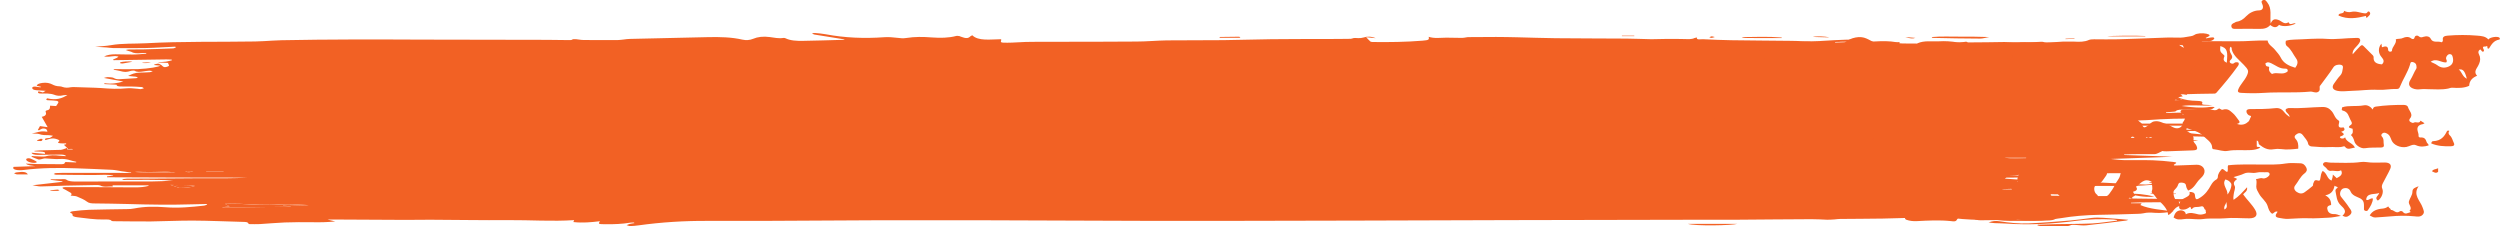 <?xml version="1.0" encoding="UTF-8"?> <svg xmlns="http://www.w3.org/2000/svg" id="Layer_1" width="322" height="29.12" viewBox="0 0 322 29.12"><defs><style>.cls-1{fill:#f26124;}</style></defs><path class="cls-1" d="m314.03,21.67c-.3.15-.64.1-.79.39.27.12.5.33.79.07v-.46Z"></path><path class="cls-1" d="m315.47,16.88c-.18.2-.08.42.07.56.3.28.35.64.51.96.14.28.01.44-.39.44-.86.02-1.7-.02-2.52-.37.04-.09.03-.28.27-.29.99-.04,1.43-.6,1.75-1.27.05-.1.14-.08.23-.09.02.02.05.04.08.05Z"></path><path class="cls-1" d="m305.62,14.1c.04-.21.11-.33.38-.37,1.17-.17,2.35-.22,3.54-.22.31,0,.54.07.61.29.14.49.75.93.23,1.5-.08.09-.1.3.06.39.13.08.32.2.46.11.26-.18.72.19.86-.26.17.11.34.21.52.33-.08.04-.15.11-.23.12-.59.1-.76.41-.66.86.04.21.15.42.12.64-.02.13.1.23.24.22.56-.05.69.25.81.61.05.14.25.23.25.41-.55.17-1.07.23-1.64-.03-.4-.18-.81.15-1.23.23-.77.14-1.65-.24-1.91-.87-.14-.33-.22-.7-.65-.89-.18-.08-.33-.13-.51,0-.17.13-.21.28-.08.42.31.32.17.72.25,1.08.05.2-.07.32-.35.33-.7.02-1.39-.02-2.09.09-.53.08-1.22-.41-1.34-.84q-.17-.63-.47-.86c.33-.22.26-.52.22-.81-.3-.1-.78-.12-.2-.51.24-.16.02-.47-.07-.63-.24-.44-.27-1.02-.99-1.2-.24-.06-.07-.27-.09-.41.44-.16.88-.16,1.33-.17.49-.01.97,0,1.46-.09.46-.09.85.14,1.16.53Z"></path><path class="cls-1" d="m307.66,26.66c.03.16.3.19.27.38.41-.04.67.56,1.17.18.09-.07.3-.04.37.05.32.43.66.14.99.06.07-.14-.16-.14-.12-.17.45-.43-.19-.8-.07-1.23.12-.42.45-.8.45-1.22,0-.44.31-.54.8-.72-.79,1.12.23,1.88.52,2.75.11.34.3.62-.02.94-.3.3-.71.21-1.05.18-1.07-.11-2.13-.08-3.21.02-.59.06-1.2.08-1.8.13-.31.03-.47-.15-.74-.26.33-.6.95-.83,1.64-.88.31-.03.53-.12.74-.28.02.03.04.05.06.07Z"></path><path class="cls-1" d="m263.26,24.41c.98.04,1.96.07,2.95.11.34.01.68.03,1.02.05,0,.03,0,.06,0,.09-.52.02-1.04.04-1.56.06,0,.01-.01.02-.02.03,1.21.1,2.42.2,3.63.3,0,.01,0,.02-.01.04-1.71-.02-3.42-.05-5.13-.07-.01.18-.02.19.36.19,1.61.02,3.21.03,4.82.04,1.32,0,2.65,0,3.97.01.07,0,.14.01.22.06-.33.04-.67.09-1,.13.01.03.02.06.03.09,4.14.05,8.27.11,12.41.16.02.04.04.07.05.11-.15.02-.31.06-.46.07-.85,0-1.73-.05-2.55.02-2.12.19-4.26.13-6.4.17-.37,0-.74.03-1.12.04,0,.02,0,.05,0,.07h1.37c-.07.11-.12.17-.16.23,1.17.52,2.77.62,4.27.82-.79.12-1.57.25-2.42.18-.5-.04-.98-.06-1.46.06-.2.05-.48.06-.73.07-1.68.05-3.36.11-5.05.13-1.66.03-3.24.16-4.79.42-1.61.27-3.3.36-5.02.36-1.1,0-2.21.03-3.29-.12-.3-.04-.67-.02-1-.02-1.54.03-3.05-.03-4.53-.21-1.59-.19-3.19-.11-4.79-.07-1.45.03-2.9.1-4.36.12-1.84.03-3.69.03-5.53.05-.23,0-.45.04-.69.06-.31.02-.63.04-.94.04-.68-.02-1.36-.08-2.04-.07-3.23.01-6.47.05-9.7.07-1.52,0-3.05,0-4.58,0-8.16.01-16.32.03-24.49.05-6.47.02-12.94.04-19.41.06-6.15.02-12.3.03-18.45.04-2.55,0-5.1.01-7.64,0-7.46-.02-14.91-.06-22.37-.08-4.61-.01-9.22,0-13.83,0-4.94.02-9.88.06-14.83.08-2.28.01-4.56,0-6.84,0-3.04-.02-6,.17-8.89.57-.36.05-.75.09-1.12.1-.14,0-.3-.08-.45-.12.13-.05.24-.12.39-.16.19-.05.41-.07.61-.1-.02-.03-.04-.06-.05-.08-.16,0-.34,0-.49.02-1.02.17-2.08.21-3.16.2-.96-.01-.98-.02-.74-.39-1.13.14-2.24.24-3.42.11.04-.09.07-.17.1-.25-2.84.19-5.65-.02-8.47,0-3.35.03-6.7-.04-10.05-.05-1.07,0-2.15.02-3.22.02-3.15-.01-6.3-.04-9.45-.05-.14,0-.29,0-.58.01.38.09.63.15,1.01.24-1.04.1-1.96.12-2.91.1-1.2-.02-2.41-.01-3.61.03-1.08.04-2.14.15-3.21.21-.46.03-.93,0-1.4,0-.2-.28-.2-.27-.96-.29-2.07-.05-4.14-.15-6.22-.16-1.82-.01-3.64.09-5.46.11-1.59.01-3.18-.02-4.77-.03-.09,0-.25-.02-.27-.04-.17-.23-.62-.18-1-.18-1.2.02-2.3-.16-3.43-.29-.4-.05-.64-.14-.61-.33,0-.05-.02-.12-.1-.16-.42-.16-.1-.25.2-.29.67-.08,1.36-.16,2.06-.18,1.62-.05,3.24-.06,4.86-.09.31,0,.65-.02.92-.08,1.3-.26,2.64-.27,4.02-.16,1.71.14,3.36-.03,5-.21.15-.02.26-.09.39-.14-.03-.02-.05-.05-.08-.07-.56.01-1.11.03-1.67.04-2.88.09-5.76.05-8.64-.04-1.35-.04-2.71-.05-4.06-.07-.43,0-.78-.02-1.04-.23-.32-.25-.82-.47-1.31-.67-.17-.07-.51-.07-.8-.11.42-.32-.3-.49-.61-.72-.08-.06-.23-.11-.32-.16-.06-.04-.14-.11-.1-.15.03-.03.22-.06.33-.06,1.19,0,2.38,0,3.57,0,1.83,0,3.65.02,5.48.03.62,0,1.18-.05,1.69-.19,0-.02,0-.05,0-.07h-4.63s.01.06.03.14c-.56-.02-1.16.14-1.64-.13-.08-.04-.31-.05-.47-.05-1.37.02-2.74.05-4.11.08-1.02.03-2.03.09-3.05.1-.35,0-.7-.1-1.08-.15,1.34-.15,2.59-.3,3.84-.44.01-.02.03-.04.04-.07-.51-.06-1.02-.13-1.53-.19,0-.02,0-.05,0-.07.59,0,1.17-.02,1.76-.02.1,0,.23.04.28.08.26.21.74.23,1.21.23,1.73,0,3.45-.01,5.18-.01,1.52,0,3.05.01,4.57,0,.93,0,1.85-.06,2.78-.12-2.16-.14-4.33-.08-6.5-.08-.02-.03-.03-.05-.05-.08.21-.03.41-.08.62-.08,1.19,0,2.38,0,3.57-.01,1.74-.01,3.48-.03,5.22-.04,1.29,0,2.57,0,3.86,0,.97,0,1.93-.04,2.89-.08-6.04.01-12.08-.03-18.12-.05,0-.04-.02-.08-.03-.11.26-.03.53-.07.79-.1,0-.02.02-.04.02-.05-.36-.02-.71-.06-1.07-.06-.47,0-.94.03-1.4.03-1.64,0-3.28-.02-4.92-.04-.09,0-.18-.06-.27-.09.09-.04.16-.11.27-.12.33-.02.67-.03,1-.03,2.3,0,4.59,0,6.89,0,.33,0,.67.02,1,.02.27,0,.54-.02.81-.03,0-.02,0-.04,0-.06-.1,0-.2,0-.29-.01-.32-.04-.65-.09-.97-.13-.4-.06-.78-.16-1.19-.18-1.51-.08-3.03-.13-4.55-.19-2.3-.09-4.58-.07-6.82.21-.88.11-1.57-.06-1.32-.4.92-.03,1.86-.06,2.79-.09-.45-.08-.98-.09-1.21-.33.5.02.99.05,1.47.06,1,.01,2.01,0,3.02.02.33,0,.51-.04.53-.19,0-.04.08-.08.09-.09.48.02.92.03,1.36.05.01-.03.02-.05.03-.08-.71-.12-1.18-.44-2.15-.36-.61.04-1.27-.06-1.91-.08-.14,0-.29.07-.44.1-.11.02-.3.07-.36.05-.33-.11-.63-.24-.93-.37.03-.03.05-.05.08-.08.39.02.79.05,1.18.06.17,0,.4.02.51-.01.61-.19,1.24-.18,1.92-.09.23.03.47.03.79.05-.18-.21-.54-.2-.85-.2-.92,0-1.84.03-2.76.04-.53,0-.81-.11-.84-.28.54.05,1.12.1,1.71.15.12-.24-.2-.27-.5-.29-.27-.02-.55-.02-.83-.03,0-.02-.01-.05-.02-.07.22-.02.44-.05.66-.06.92-.02,1.84-.04,2.75-.07.12,0,.24-.06.36-.09.16-.05.31-.11.47-.17,0,.07-.06.19-.02.2.22.03.46.03.69.04l.04-.08c-.24-.05-.48-.1-.73-.15-.14-.13-.28-.27-.42-.4.04,0,.19-.04.29-.08.04-.02-.01-.11-.04-.11-.15,0-.3.02-.45.01-.16,0-.34-.02-.48-.05-.06-.02-.09-.11-.04-.14.2-.12.21-.21-.06-.31-.31-.12-.62-.2-1.03-.09-.18.05-.35.1-.56.16-.15-.15-.03-.22.25-.25.11-.01.27,0,.33-.04.15-.08.26-.17.39-.26-.19-.03-.37-.08-.56-.08-.42-.01-.83.01-1.21-.14-.2-.08-.63-.04-.97-.08.64-.08,1.09-.38,1.91-.23.04-.01.08-.03.13-.04-.09-.11-.09-.28-.27-.33-.43-.13-.61.08-.83.19-.05-.01-.11-.02-.16-.03.09-.16.18-.33.28-.51.42.06.74.11.99.14-.26-.45-.51-.89-.76-1.33.45-.09.64-.29.51-.62-.05-.13-.01-.19.27-.25.12-.03.21-.12.24-.18.05-.12.04-.25.05-.39.31.02.56.03.78.05.11-.18.25-.33.3-.49.02-.06-.11-.17-.23-.18-.29-.04-.61-.06-.93-.07-.42,0-.49-.05-.31-.26,1.18.28,1.93.02,2.63-.43-.22.02-.36.01-.46.03-.59.13-.86.1-1.35-.09-.19-.07-.5-.1-.76-.12-.24-.02-.5,0-.75,0-.45,0-.56-.08-.41-.29.19.05.35.09.57.15.08-.05.19-.11.35-.21-.45-.03-.82-.05-1.19-.08-.36-.03-.54-.14-.54-.29,0-.17.29-.23.63-.14.13.03.29.04.43.06l.08-.07c-.17-.04-.34-.08-.55-.13,0-.19.28-.31.7-.37.54-.08.98.03,1.29.19.27.14.53.24.98.25.12,0,.25.04.35.08.32.11.64.12,1.02.04.19-.04.45-.03.67-.02.52.01,1.04.03,1.56.05.58.02,1.17.03,1.74.07,1.1.09,2.18.15,3.31.03.43-.05.94.04,1.41.07.11,0,.24.05.33.04.16-.02.3-.07.44-.11-.1-.06-.18-.15-.29-.16-.47-.04-.96-.06-1.44-.07-.35,0-.7,0-1.05,0-.45.01-.76-.04-.74-.23-.54-.03-1.05-.05-1.56-.08,0-.04-.01-.08-.02-.12.93.14,1.67,0,2.45-.21-.84-.15-1.61-.3-2.51-.46.2-.05.34-.11.47-.11.27.01.66.03.78.1.2.13.42.18.73.17.73-.04,1.46-.08,2.18-.13.08,0,.15-.06.22-.09-.09-.03-.16-.08-.26-.1-.28-.04-.58-.06-1-.1.48-.24.85-.41,1.48-.43.43-.01.87-.02,1.3-.05.15-.01.27-.09.4-.14-.16-.02-.32-.06-.46-.06-.26.02-.52.06-.77.1-.41.06-.81.11-1.11-.09-.04-.03-.31-.02-.41,0-.67.2-.84.2-1.52.02-.24-.06-.51-.1-.77-.15.01-.03.02-.06.03-.08,1.04,0,2.09.03,3.12,0,1.37-.06,2.71-.29,2.85-.45-.25-.02-.5-.05-.75-.07-.02-.02-.04-.04-.05-.06.17-.05.34-.12.52-.13.09,0,.25.08.35.14.09.05.15.11.21.17.16.17.35.19.67.07.42-.15-.04-.32.09-.47-.21-.01-.43-.02-.64-.03-.21,0-.42-.02-.63-.03l.02-.05c.31-.01.64,0,.94-.05.28-.04.52-.12.78-.18l-.05-.09c-.23,0-.45-.02-.68-.02-2.27.03-4.54.06-6.8.1-.02-.03-.05-.05-.07-.08.18-.08.36-.15.52-.23.09-.05.13-.11.19-.16-.15-.02-.3-.06-.44-.06-.28.01-.55.06-.83.08-.19.01-.39,0-.59-.03.41-.2.91-.28,1.47-.28.75,0,1.51.04,2.26.03.58,0,1.15-.07,1.72-.11,0-.03-.02-.06-.03-.09-.22,0-.44,0-.65.02-.49.04-.92.04-1.24-.16-.08-.05-.27-.07-.4-.12-.12-.04-.22-.08-.33-.12.14-.03.28-.07.43-.07.6-.01,1.21,0,1.81-.01,1.29-.03,2.57-.07,3.85-.13.14,0,.26-.09.38-.14-.03-.03-.06-.05-.1-.08-.54.03-1.08.05-1.62.08-.78.04-1.55.09-2.33.1-1.34.02-2.68,0-4.02,0-.29,0-.57-.06-.86-.08-.47-.03-.94-.06-1.48-.09.71-.07,1.4-.09,2.01-.2,1.46-.26,3.01-.17,4.52-.25,4.68-.26,9.38-.15,14.08-.23.75-.01,1.49-.07,2.24-.11.38-.02.77-.04,1.15-.05,6-.12,11.99-.11,17.99-.08,5.4.02,10.79.02,16.19.03.89,0,1.78.02,2.66.03.26,0,.54.04.69-.11.02-.02.29,0,.43,0,.32.03.63.1.95.1,1.46.01,2.92.02,4.37.01.26,0,.51-.05.77-.07.27-.03.55-.08.82-.08,3.36-.08,6.72-.16,10.09-.23,1.52-.03,3.01,0,4.39.32.48.11.98.07,1.38-.1.61-.26,1.32-.34,2.15-.23.58.07,1.14.22,1.79.11.06-.01.19.02.25.05.6.3,1.44.35,2.27.33,1.69-.03,3.37-.08,5.06-.13.08,0,.15,0,.23-.01,0-.02.02-.04.02-.05-.39-.06-.78-.13-1.18-.19-.89-.14-1.79-.28-2.67-.43-.14-.02-.22-.11-.33-.16.14-.02.3-.06.42-.04.45.04.92.08,1.35.16,2.43.46,4.95.57,7.57.38.53-.04,1.13.02,1.66.08.4.05.75.09,1.16.02,1.07-.17,2.16-.16,3.27-.07,1.1.08,2.17.07,3.15-.19.09-.03.29,0,.42.02.05,0,.09.04.14.06.78.3,1.01.22,1.3-.06.03-.03.1-.05.21-.11.78.78,2.35.52,3.69.51.03.04.05.06.05.07-.12.36-.12.38.77.38.8,0,1.59-.08,2.39-.1.99-.02,1.97-.02,2.96-.02,3.75,0,7.51,0,11.26-.03,1.32,0,2.63-.13,3.95-.15,2.43-.03,4.86,0,7.29-.03,2.04-.02,4.08-.1,6.12-.12,2.31-.03,4.62-.02,6.94-.03,1.06,0,2.11,0,3.17-.02.11,0,.26,0,.33-.04.25-.1.5-.07.79-.05.22.01.51-.02.68-.08.45-.16,1.03-.15,1.57.09-.49-.05-.87-.09-1.23-.13.2.21.36.39.55.56.03.03.16.05.25.06,2.16.03,4.32,0,6.45-.17.84-.07.88-.13.81-.5.72.24,1.5.12,2.27.11.68,0,1.36.03,2.04.03.16,0,.32-.04.48-.06.09-.01.18-.04.28-.04,1.2,0,2.41-.02,3.61-.02.9,0,1.8.02,2.7.04,1.65.04,3.3.1,4.96.12,3.05.03,6.1.03,9.15.05,1.07,0,2.13.07,3.19.08.7,0,1.4-.04,2.11-.04.72,0,1.44,0,2.15.02.48.01.93.05,1.29-.13.06-.03.17-.04.33-.07-.13.35.44.21.77.22,1.22.05,2.43.12,3.65.13,2.56.04,5.12.05,7.68.08.53,0,1.07.03,1.6.05,1.38.05,2.73-.06,4.08-.14.98-.06,1.96-.09,2.95-.04.37.02.77-.05,1.14-.08-.14.25-.75.35-1.48.22-.33-.06-.54-.05-.68.1-.37-.03-.73-.06-1.15-.09-.22.04-.51.09-.8.15,0,.02.01.04.02.05.6-.02,1.19-.04,1.79-.06.05,0,.09-.04.13-.06.37.16.78.19,1.29.12.26-.04.58-.04.85-.02.56.05,1.1.13,1.64-.03.08-.03.34.02.47.06.42.13.76.23,1.34.08.29-.08.82.03,1.24.03,1.04.01,2.07.02,3.11.02.22,0,.45-.05.66-.09.27-.05.51-.11.72.05.05.04.3.05.44.03,1.23-.14,2.46-.16,3.73-.15,1.47.01,2.94-.04,4.41-.05.51,0,1.03.05,1.54.08.12,0,.23.03.34.03.89-.04,1.77-.09,2.66-.13.14,0,.34-.03.41,0,.3.13.64.09.99.07.52-.03,1.05-.06,1.56-.1.28,0,.56,0,.84,0,.21,0,.43,0,.64,0,.69.04,1.34.04,1.88-.21.14-.07.45-.09.68-.09,1.02,0,2.05.03,3.06,0,1.72-.04,3.43-.12,5.14-.18.7-.02,1.41-.07,2.1-.04.58.02,1.07.03,1.63-.09.36-.08.74-.07,1-.26.28-.21,1.06-.26,1.53-.15.49.11.54.25.16.42-.08.04-.16.08-.25.12.03.02.06.04.08.06.17-.03.34-.08.53-.1.13-.02.36-.04.4-.02.08.05.13.14.08.19-.16.18-.38.33-.94.3-.2-.01-.41,0-.62.01-.01.03-.03.05-.04.08.19.03.37.06.56.07.28.01.45.05.33.22-.4,0-.82-.02-1.23,0-.27.02-.57.07-.77.15-.46.19-.64.2-1.15.04-.15-.05-.36-.06-.65-.1.56.43,1.21.66,2.3.57.15-.01.3,0,.45,0,.03,0,.06.01.11.02.06.16-.22.18-.48.19-.3.02-.6.03-.9.04-.28.02-.37.08-.26.19.15.17.27.34.41.52.25-.05.44-.08.73-.14-.04.14-.07.24-.11.35.25.02.47.03.7.05,0,.02,0,.04,0,.07-.21.02-.42.03-.63.05,0,.01-.03.03-.01.04.45.21.44.21.54.54.05.16,0,.33.46.42.05,0,.05.1.02.15-.06.08-.21.16-.25.24-.14.29-.25.59-.38.9.11-.01.32-.03.53-.06.3-.04.48-.01.51.14.02.1.12.2.09.35-.14-.04-.27-.09-.42-.13-.13-.03-.36-.1-.4-.08-.18.07-.31.16-.46.25.14.03.28.07.43.09.55.06,1.11.11,1.67.16,0,.02,0,.04,0,.07-.95.12-1.9.25-2.91.38.15.07.35.16.57.26-.19.02-.36.04-.52.06-.44.07-.75.17-.63.41.05.1-.12.21-.2.33-.29-.07-.47-.11-.65-.15-.05.01-.09.03-.14.04.08.09.17.18.3.31-.12.02-.36.07-.59.11.05.02.11.05.16.07,0,.01,0,.03.03.04.72.24,1.32.34,2.27.36.56.02.73.09.63.32-.06.13.07.17.33.18.33.01.66.03.99.08-1.31.11-2.68-.12-3.98.08,1.21.15,2.42.3,3.69.12.17-.02.39,0,.59.01-.09.08-.16.16-.27.22-.11.06-.26.11-.41.15-.1.02-.32.04-.35.02-.27-.19-.62-.09-.98-.08-.63.03-1.27.02-1.9.03-.45,0-.91-.03-1.13.21-.05.05-.38.06-.58.08-.21.02-.43.04-.65.05,0,.03.02.06.02.09.5-.02,1-.03,1.51-.04.2,0,.45-.01.6.03.08.02.01.14.01.24,1.61.12,3.25-.05,4.9-.07.02.02.03.04.05.06-.41.08-.82.16-1.23.25,0,.01,0,.03,0,.04.29,0,.58,0,.87,0,.53.01,1.07.02,1.6.05.15,0,.34.1.39.17.09.11-.02.22-.35.23-.38.01-.76.03-1.13,0-.95-.06-1.89-.2-2.84-.22-2.3-.06-4.59.01-6.86.18-.26.02-.53.01-.8.03-.66.04-1.31.08-1.97.11-.45.02-.9.03-1.34.06-.12,0-.23.05-.34.08.09.05.15.11.26.13.16.03.36.04.54.04,3,0,6,0,9,0,.17,0,.34.01.6.03-.24.21-.62.23-1,.23-1.74,0-3.48,0-5.22,0-.39,0-.79,0-1.21.05.29.03.58.06.87.1,0,.03,0,.06,0,.09-.8.15-1.6.29-2.39.44,0,.02-.02.04-.02.06.22.03.43.08.65.08.97.02,1.94.04,2.91.05.79,0,1.58,0,2.36,0,.52,0,.98-.07,1.34-.24.11-.05.31-.09.47-.1.45-.01.9,0,1.36,0,.1,0,.2.05.3.07-.11.03-.21.08-.33.09-.16.02-.35-.01-.5,0-.25.03-.49.09-.74.14.02.03.04.05.05.08,1.26.13,2.51.25,3.79.38-.27.11-.68.14-1.08.13-1.77-.03-3.55-.09-5.32-.1-2.22-.01-4.45.02-6.68.03-.36,0-.73.02-1.09.04-.02.02-.05.04-.07.06.15.04.3.12.45.12,1.33,0,2.67,0,3.98,0-.12-.01-.27-.03-.54-.06.15-.06.26-.13.34-.13.43.02.99-.13,1.27.16.03.04.29.05.45.04.96,0,1.91-.03,2.86-.03.53,0,1.05.04,1.68.07-.4.23-.74.41-1.03.61-.12.08-.17.19-.15.28.01.11,0,.18-.31.19-.13,0-.3.01-.37.05-.54.26-1.05.53-1.59.79-.12.06-.31.13-.48.13-.7.01-1.41,0-2.11,0-.6,0-1.19.02-1.79.04,0,.02,0,.05,0,.07,2.08.07,4.15.15,6.23.22-2.62.13-5.28.17-7.96.29.57.05,1.13.14,1.71.15,1.24.02,2.48-.02,3.71.02.87.03,1.75.11,2.6.21.53.06.52.12.19.31-.05.03-.11.09-.08.12.19.23-.15.29-.55.34-.19.03-.37.07-.63.12.66.14,1.45-.12,2.01.24-.59,0-1.07,0-1.54,0-1.27-.02-2.54-.04-3.81-.05-.17,0-.33.08-.5.12.14.05.28.13.43.13,1.28.03,2.57.05,3.85.06.31,0,.63-.03.96.01-.57.02-1.14.06-1.72.07-.97,0-1.94-.02-2.91-.02-.59,0-1.17,0-1.76,0-4.07.01-8.14.03-12.22.05-.47,0-.89.03-1.34.13-.47.1-1.05.11-1.58.13,1.06,0,2.13,0,3.19,0,1.09,0,2.18,0,3.27,0,1.03,0,2.07-.05,3.1,0,0,.03,0,.06,0,.1-.17.01-.33.02-.5.03-3.7.19-7.42.1-11.13.14-.03,0-.07,0-.07,0,1.46.1,2.96.21,4.61.33-.52.06-.91.1-1.3.14v.05c.1,0,.18.02.27.02,3.03.01,6.07.01,9.1.05,1.13.01,2.25.09,3.38.14,1.27.05,2.53.12,3.8.16.28,0,.57-.06.85-.1,0-.02-.01-.04-.02-.06-.14-.03-.28-.06-.41-.09,0-.01,0-.02,0-.04.22,0,.45-.02.66,0,.15.02.37.09.37.14,0,.05-.18.16-.31.16-1.05.07-2.11.17-3.17.17-3.25.01-6.5-.02-9.75-.01-.92,0-1.84.09-2.77.12-.5.02-1,0-1.53,0v.22c-.81.03-1.6.06-2.39.08v.03c1.17,0,2.34,0,3.51,0,.57,0,1.13.04,1.69.06h-.01Zm-223.48,2.04c-.11-.02-.22-.04-.33-.05-1.14-.06-2.26-.16-3.44-.07-1.72.13-3.44,0-5.15-.08-.62-.03-1.25,0-1.88,0,.2.11.36.21.59.33-.37.05-.64.08-.91.11,0,.02.01.03.02.05,2.92-.04,5.83-.08,8.75-.12,0-.02,0-.03,0-.05-.31-.02-.62-.04-.92-.07,0-.03.01-.06.02-.08,1.08-.05,2.16.1,3.25.02Zm-17.17-4.2c-.74-.22-4.59-.31-5.2-.1,1.79.16,3.51.03,5.2.1Zm237.15,6.01s0,.03,0,.04c.74,0,1.49.03,2.22.01.53-.01,1.05-.07,1.57-.12.14-.01.23-.09.35-.14-.14-.03-.27-.07-.41-.07-.28,0-.57,0-.85.03-.96.08-1.93.16-2.89.25ZM21.94,23.81c.39.14.75.26,1.11.38.04.01.09.02.14.02.64-.01,1.27-.04,1.93-.26-1.12-.22-2.19-.06-3.18-.14Zm236.25-3.52c.92.2,1.85.09,2.77.08,0-.03,0-.05,0-.08h-2.78Zm-229.41,1.85s-.02-.04-.02-.06h-2.18v.06h2.2Zm245.73-5.73c-.43-.02-.86-.04-1.35-.07.3.21.65.23,1.35.07Zm-17.33,11.62s0-.04,0-.05h-1.83s0,.04,0,.05h1.84ZM23.87,22.04c.33.25.68.12,1.03.02-.34,0-.69-.01-1.03-.02Zm257.26-9.18c-.45-.19-.8-.16-1.03.06.33-.02.62-.04,1.03-.06Z"></path><path class="cls-1" d="m272.65,28.34c-.16-.02-.31-.06-.48-.07-1.61-.08-3.18-.04-4.75.17-2.98.4-6.03.57-9.15.35-.44-.03-.9-.03-1.35-.05-.23-.01-.46-.05-.79-.09.49-.19.93-.23,1.42-.15,1.22.19,2.49.33,3.78.27,1.79-.08,3.56-.23,5.32-.37.93-.08,1.83-.22,2.75-.33,1.01-.12,1.99.04,2.98.09.56.03,1.11.1,1.75.15-.11.04-.19.09-.29.1-1.7.21-3.39.43-5.11.61-.42.05-.92-.02-1.38-.05-.3-.02-.55-.04-.76.08-.08.04-.25.07-.38.07-1.11,0-2.21,0-3.32,0-.16,0-.31-.06-.47-.09.02-.03.03-.06.05-.09.81-.02,1.62-.05,2.43-.07,1.52-.03,3.05-.02,4.56-.09,1.09-.06,2.14-.24,3.2-.36v-.07Z"></path><path class="cls-1" d="m248.83,4.77c1.2-.11,2.43-.04,3.64-.05,1.22,0,2.45,0,3.73.05-.39.07-.79.2-1.18.2-2.01,0-4.02-.05-6.02-.09-.06,0-.11-.02-.17-.03,0-.03,0-.05,0-.08Z"></path><path class="cls-1" d="m217.38,28.83h6.41c-.69.21-5.43.31-6.41,0Z"></path><path class="cls-1" d="m229.47,4.9c-1.15,0-2.3,0-3.44,0-.42,0-.84,0-1.25-.01-.17,0-.33-.05-.47-.11,1.74-.02,3.46-.09,5.17.05,0,.03,0,.05,0,.08Z"></path><path class="cls-1" d="m273.84,24.98c1.3-.09,2.47.05,3.66.34-1.43.15-2.49-.2-3.66-.34Z"></path><path class="cls-1" d="m263.27,24.41c-.24-.13-.15-.22.33-.23.8-.02,1.6-.02,2.4-.01.31,0,.61.04.91.06v.06c-.26.01-.52.04-.79.04-.82,0-1.64,0-2.45,0-.14,0-.27.04-.41.06,0,0,.01,0,.01,0Z"></path><path class="cls-1" d="m276.31,4.69h-4.91c.3-.09,3.86-.13,4.91-.05,0,.02,0,.04,0,.05Z"></path><path class="cls-1" d="m4.41,20.98c-.59,0-1.11-.27-1.03-.48.05-.12.34-.16.56-.07.25.1.48.21.69.33.08.04.12.13.07.17-.06.04-.25.04-.29.05Z"></path><path class="cls-1" d="m285.82,13.96c.55.22.51.36-.02.51-.25.07-.47.23-.78.07-.37-.18.14-.22.34-.31.17-.07.3-.17.46-.27Z"></path><path class="cls-1" d="m3.59,22.46c-.47,0-.94.01-1.39,0-.14,0-.26-.09-.39-.14.11-.04.21-.11.34-.12.91-.12,1.26-.05,1.44.27Z"></path><path class="cls-1" d="m157.08,4.8s.06-.04.09-.04c.8-.01,1.6-.02,2.39-.03.07,0,.15.04.2.07.01.01-.08.07-.13.07-.85,0-1.7,0-2.55,0,0-.03,0-.05,0-.08Z"></path><path class="cls-1" d="m283.59,26.54h-2.58c.56-.28,2.32-.28,2.58,0Z"></path><path class="cls-1" d="m286.01,16.09c.05-.22.21-.29.57-.28.27.01.54,0,.8,0,.13,0,.25.05.37.07-.1.05-.18.14-.29.15-.46.03-.93.03-1.45.05Z"></path><path class="cls-1" d="m277,24.87c1.09.02,2.17.05,3.26.07,0,.02,0,.04,0,.05-1.09.05-2.18.04-3.26-.06,0-.02,0-.05,0-.07Z"></path><path class="cls-1" d="m17.05,7.96c-.46.08-.85.16-1.26.22-.08.01-.22-.02-.31-.04-.04-.01-.03-.07,0-.09.15-.12,1.23-.2,1.56-.09Z"></path><path class="cls-1" d="m235.63,4.82c-.74-.02-1.45-.04-2.13-.06.4-.12,1.51-.1,2.13.06Z"></path><path class="cls-1" d="m6.49,24.52c.31-.04.61-.08.92-.1.07,0,.17.05.25.07-.07.03-.13.09-.21.09-.31.01-.63,0-.95,0,0-.02-.01-.04-.02-.07Z"></path><path class="cls-1" d="m283.15,18.16h-1.32c.3-.14.8-.14,1.32,0Z"></path><path class="cls-1" d="m210.51,4.65h-1.61s0-.04,0-.06h1.59s0,.04.01.06Z"></path><path class="cls-1" d="m284.75,11.86c-.36-.03-.6-.05-.93-.08.28-.1.45-.16.64-.22.08.08.15.16.29.3Z"></path><path class="cls-1" d="m5.48,17.92c-.04.08-.02.18-.13.23-.08.04-.33,0-.5,0-.03-.03-.06-.05-.1-.08.17-.07.35-.13.52-.2.07.01.14.03.21.04Z"></path><path class="cls-1" d="m246.7,4.88c-.35.12-.64.1-1.3-.11.49.04.86.07,1.3.11Z"></path><path class="cls-1" d="m18.29,8.07c.4-.02.78-.04,1.15-.06-.27.13-.99.16-1.15.06Z"></path><path class="cls-1" d="m266.05,4.98c.38-.01.76-.03,1.13-.04,0,.02.01.04.02.06-.39.01-.77.03-1.16.04,0-.02,0-.04,0-.06Z"></path><path class="cls-1" d="m220.87,4.77c-.22.06-.33.11-.44.11-.09,0-.18-.05-.27-.08.1-.04.18-.1.29-.12.07-.01.2.04.42.09Z"></path><path class="cls-1" d="m39.78,26.45c-1.09.07-2.17-.07-3.25-.02,0,.03-.01.06-.02.08.31.02.62.04.92.07,0,.02,0,.03,0,.05-2.92.04-5.83.08-8.75.12,0-.02-.01-.03-.02-.05.27-.03.53-.07.91-.11-.22-.13-.39-.22-.59-.33.63,0,1.26-.02,1.88,0,1.72.08,3.43.21,5.15.08,1.18-.09,2.3.02,3.44.07.11,0,.22.03.33.05Z"></path><path class="cls-1" d="m22.61,22.24c-1.69-.08-3.41.05-5.2-.1.61-.21,4.46-.11,5.2.1Z"></path><path class="cls-1" d="m259.77,28.25c.96-.08,1.92-.17,2.89-.25.28-.02.57-.03.85-.03.14,0,.27.05.41.07-.12.05-.22.12-.35.14-.52.05-1.04.11-1.57.12-.74.02-1.48,0-2.22-.01,0-.01,0-.03,0-.04Z"></path><path class="cls-1" d="m21.94,23.81c.99.08,2.06-.08,3.18.14-.66.22-1.29.25-1.93.26-.05,0-.1,0-.14-.02-.36-.12-.72-.24-1.11-.38Z"></path><path class="cls-1" d="m258.19,20.29h2.78s0,.05,0,.08c-.93.01-1.86.12-2.77-.08Z"></path><path class="cls-1" d="m238.34,5.28s-.08.06-.13.06c-.59.02-1.19.04-1.79.06,0-.02-.01-.04-.02-.05.29-.05.58-.11.8-.15.42.03.79.06,1.15.09,0,0-.01,0-.01,0Z"></path><path class="cls-1" d="m28.78,22.14h-2.2v-.06h2.18s.02.04.02.06Z"></path><path class="cls-1" d="m274.51,16.41c-.69.16-1.05.15-1.35-.07.49.02.92.05,1.35.07Z"></path><path class="cls-1" d="m257.18,28.03h-1.84s0-.04,0-.05h1.83s0,.04,0,.05Z"></path><path class="cls-1" d="m23.87,22.04c.34,0,.69.01,1.03.02-.35.1-.7.23-1.03-.02Z"></path><path class="cls-1" d="m281.13,12.86c-.4.02-.7.04-1.03.06.23-.22.58-.25,1.03-.06Z"></path><path class="cls-1" d="m8.73,19.01c.24.05.48.1.73.15l-.04.08c-.23-.01-.47-.01-.69-.04-.04,0,0-.13.02-.2,0,0-.01,0-.01,0Z"></path><path class="cls-1" d="m253.36,6.31c.29-.36.51-.16.7.03.29.3.53.64.82.95.48.51,1.05.96,1.49,1.5.24.29.19.44-.21.51-.2.03-.31.1-.31.28,0,.16.11.23.26.32.22.13.58-.05.68.26.33-.09.32-.56.77-.41.06-.18-.15-.14-.2-.23.07-.35.74-.45.6-.92.57.71-.18,1.52.17,2.22.35,0,.17-.22.32-.27.27-.02.3.19.35.31.08.2.2.3.44.23.2-.06.31-.15.31-.38,0-.54-.35-.97-.58-1.44-.1-.21-.14-.27.06-.46.23-.22.46-.5.23-.87-.22-.35.04-.77-.18-1.14,0-.02.05-.07.09-.1.26-.21.21-.49-.13-.58-.61-.16-1.21-.19-1.69.26.07.32.41.31.66.36.01.21-.17.12-.25.18.23.27.52.39.93.21.04.53-.71.56-.59,1.1-.39-.22-.84-.18-.67-.66.04-.11-.16-.32-.31-.42-.27-.2-.27-.42-.19-.68-.44.05-.62-.17-.61-.82.58.09,1.14-.08,1.72-.11.94-.05,1.89-.13,2.83-.11.87.02,1.74.07,2.6.07.99,0,1.98,0,2.98-.02.26,0,.44.05.58.23.14.19-.08.28-.17.41-.26.36-.58.71-.73,1.21.28-.15.41-.38.72-.32,0-.18-.02-.33,0-.47.02-.11.12-.2.28-.2.12,0,.21,0,.31.12.58.66,1.16,1.33,1.6,2.06.25.41.7.58,1.12.75.27.11.59.04.58-.36-.01-.56-.14-1.11.01-1.72-.33.13-.51.12-.49-.19.02-.28-.08-.51-.43-.63-.36-.13-.28-.44-.23-.67.04-.21.31-.23.53-.23.49,0,.97.03,1.46.06.69.04,1.42-.17,2.08-.06,1.11.19,2.21-.28,3.3.03.12.03.28.04.39,0,.47-.19.91-.06,1.37.03.09.64-.92.91-.76,1.59.3-.15.4-.4.57-.6.38-.47.59-.49,1.02,0,.58.66,1.16,1.34,1.69,2.03.24.31.61.35.96.37.35.03.6-.59.34-.97-.3-.44-.59-.89-.95-1.3-.2-.23-.35-.52-.44-.8-.07-.23,0-.46.42-.48,2.18-.08,4.36-.07,6.54-.05,1.3.01,2.6-.14,3.95-.1.06.53.63.79.95,1.2.26.32.56.63.73.98.35.73,1.03,1.08,1.88,1.33.29-.38.42-.78.11-1.2-.39-.53-.61-1.15-1.18-1.59-.2-.16-.2-.43-.14-.69.34-.1.69-.14,1.07-.15,1.4-.03,2.82-.19,4.21-.09,1.25.09,2.46-.11,3.69-.12.22,0,.48-.06.58.18.08.19-.02.34-.14.53-.28.44-.89.76-.81,1.4.34-.38.63-.72.96-1.04.22-.21.31-.16.47,0,.32.33.64.65.97.97.14.13.31.27.3.43-.05.63.34.88,1.07.93.33-.29.25-.6-.02-.9-.47-.52-.5-1.23-.04-1.77.02.16.04.29.06.47.42-.15.79-.2.8.32,0,.07.05.26.27.25.11,0,.22-.06.22-.12.01-.54.65-.92.5-1.48.33-.1.64-.02.96-.18.24-.12.69-.21,1.02.07.12.1.37.17.44-.13.06-.25.36-.3.52-.15.23.2.41.15.64.07.39-.12.77-.06.92.26.28.58.93.25,1.37.44.09.04.22-.15.19-.3-.08-.42.24-.52.63-.55,1.26-.1,2.53-.11,3.78,0,.48.04,1.1.07,1.45.5.17-.3,1.21-.46,1.43-.23.07.07.08.22-.03.24-.74.13-1,.65-1.31,1.13-.01.02-.07.02-.11.04-.2-.07-.02-.27-.17-.35-.12.13-.33.03-.47.11-.14.22.25.41.02.62-.26.05-.22-.21-.41-.28-.47.29-.1.66-.04.93.1.45-.03.81-.24,1.2-.21.39-.58.78-.12,1.26-.62.25-.99.64-1.02,1.29-.64.31-1.41.3-2.17.25-.21-.01-.36.07-.54.11-.84.17-1.7.09-2.54.08-.31,0-.6-.04-.92,0-.28.04-.58.05-.89-.03-.68-.19-.86-.62-.51-1.17.29-.46.46-.97.75-1.43.07-.11.04-.28.02-.42-.03-.25-.23-.41-.5-.45-.29-.04-.28.21-.33.37-.3.98-.91,1.86-1.29,2.82-.06.15-.15.29-.39.28-.81-.03-1.62.16-2.44.11-1.12-.07-2.23.11-3.35.13-.63.01-1.25.13-1.88,0-.59-.12-.76-.47-.43-.93.26-.35.49-.72.8-1.04.22-.23.26-.48.3-.73.03-.22.17-.54-.18-.64-.37-.1-.82.03-.99.3-.52.82-1.15,1.58-1.71,2.37,0,.01-.03.02-.04.03-.1.26.13.59-.25.79-.34.17-.65-.08-.99-.05-1.97.19-3.95.03-5.92.16-1.01.07-1.99.06-2.98,0-.43-.02-.48-.19-.36-.47.25-.6.77-1.08,1.06-1.67.35-.71.22-.84-.35-1.46-.57-.62-1.35-1.15-1.56-1.98-.03-.11.06-.26-.16-.36-.18.32-.11.64.06.91.19.3.24.53-.05.79-.13.11-.17.29-.03.39.12.08.32.17.5,0,.14-.13.34-.1.53-.06.13.19.02.35-.08.49-.84,1.18-1.78,2.3-2.74,3.4-.12.14-.29.12-.46.12-.63,0-1.26.02-1.89.03-1.92.04-3.84.13-5.76.13-.63,0-1.24,0-1.86-.09-.57-.08-.53-.37-.28-.59.49-.44.64-1.02,1.01-1.5.28-.37.26-.76.2-1.13-.05-.32-.44-.6-.11-.97.08-.09.02-.24-.22-.24-.16,0-.33-.05-.48-.1-.12-.04-.2-.13-.35-.02-.13.11-.05.18,0,.29.26.52.07.95-.3,1.42-.56.73-1.23,1.44-1.61,2.21-.33.68-.75.62-1.34.66-1.23.08-2.48.02-3.7.12-1.57.13-3.14-.11-4.7.01-.28.02-.48-.19-.76-.08-.1-.77.07-1.38.87-1.79.38-.2.64-1.2.45-1.53-.12-.22-.93-.22-1.14,0-.59.66-1.08,1.37-1.64,2.05-.53.65-1.09,1.21-2.27,1.23-1.8.02-3.61.01-5.41.1-.69.04-1.37.08-2.06,0-.54-.06-.75-.25-.47-.63.54-.75.53-1.68,1.18-2.4.12-.13-.07-.34,0-.56.12-.39.47-.65.62-1.03.12-.31.04-.56.07-.86-.27.17-.67.19-.67.56-.24-.07-.23-.28-.38-.41-.13,0-.21.19-.39.12-.05.22.05.45-.09.67-.18-.05-.35-.05-.42-.21-.29.24-.28.23-.13.55.18.38.01.77-.12,1.1-.29.75-.71,1.48-1.05,2.22-.34.74-.86.79-1.65.81-1.31.03-2.62,0-3.92.08-.52.03-1.08-.06-1.63-.07-.24,0-.39-.11-.38-.37.01-.31.14-.58.28-.85.34-.68.87-1.3.88-2.09,0-.21.22-.41.34-.61.26.02.24.23.41.37.02-.86.58-1.62.31-2.52-.36.39-.55.88-1.15,1.06-.07-.11-.05-.36-.3-.25-.31.14-.71.17-.89.48-.04.07-.08.12-.16.08-.18-.08-.34-.01-.4.1-.09.19.04.44.15.52.6.39.3.87.18,1.29-.2.72-.58,1.37-1.17,1.94-.28.27.1.55.26.8.03.05.08.1.14.17-.15.2-.44.28-.56.13-.41-.52-1.03-.36-1.52-.29-.86.12-1.71.11-2.55.07-1.13-.05-2.24.05-3.36.05-.31,0-.65,0-.8-.25-.14-.23.06-.45.27-.63.15-.13.24-.27.28-.45.07-.32.18-.61.45-.88.28-.28.16-.68.05-1-.05-.14-.4-.27-.67-.24-.23.02-.33.17-.42.34-.2.4-.43.78-.76,1.12-.07.07-.16.16-.16.24,0,.67-.62,1.02-1.06,1.46-.14.14-.32.16-.51.17-.85.06-1.71.07-2.54.07-.52,0-1.12.07-1.71-.07-.41-.1-.97,0-1.44.08-.99.18-1.93.04-2.96-.14.48-.62.63-1.33,1.08-1.93.21-.29.14-.55-.05-.79-.22-.27-.22-.78-.7-.76-.47.02-.35.52-.53.78-.51.72-.78,1.54-1.37,2.23-.1.12-.07.24-.09.36-.03.19-.16.34-.39.34-1.94.02-3.88.02-5.83.02-.68,0-1.35.08-2.03-.05-.49-.1-.51-.25-.29-.57.42-.61.72-1.27,1.03-1.93.12-.25-.21-1.24-.46-1.32-.3-.1-.61.03-.72.24-.4.76-1.05,1.39-1.51,2.12-.23.36-.57.65-.65,1.1-.06.32-.52.35-.82.36-1,.05-2.01.1-3.01.1-1.1,0-2.21-.09-3.32-.11-.72,0-1.44-.02-2.16-.01-.37,0-.53-.15-.42-.4.24-.53.39-1.09.76-1.59.42-.57.58-1.25.33-1.9-.12-.3-.32-.61-.5-.91-.11-.18-.23-.32-.55-.22-.42.12-.72-.03-.81-.41-.18.13-.35.26-.6.16.05-.38-.54-.91-1.02-.93-.32-.01-.64,0-.95-.06-.1-.02-.28.03-.36-.15.25-.12.51-.19.81-.18.6.03,1.21.1,1.81.07,1.26-.05,2.53.07,3.77-.19.4-.08.59.11.5.47-.02.07,0,.15,0,.25.27-.07.47-.13.69.1.65.67,1.17,1.41,1.69,2.15.24.35.47.7,1.06.73.48.02.65-.17.69-.52.05-.37-.01-.73-.24-1.04-.37-.5-.42-1.17-1.08-1.52-.11-.06-.23-.14-.15-.27.07-.11.22-.2.36-.19,1.11.11,2.2-.23,3.33-.05.79.12,1.64-.06,2.44.03.98.1,1.97-.03,2.94.09.32.04.68.41.83.7.27.52.64,1,.95,1.5.16.26.36.52.24.81.13.16.3.08.44.12.69.2.86.01.96-.58.14-.85-.53-1.39-.9-2.04-.08-.14-.28-.27-.1-.47.19-.21.5-.32.72-.27.6.15,1.2.05,1.8.06,1.03.02,2.06,0,3.09-.02.47,0,.92-.12,1.39-.12.53,0,.89.05.63.73.4-.34.62-.12.79.02.26.2.56.43.66.69.25.65.77,1.12,1.25,1.63.17.17.32.44.64.35.3-.08.2-.36.18-.55-.05-.66-.04-1.35-.7-1.85-.33-.25-.4-.55-.3-.93.91-.22,1.86-.1,2.79-.12.82-.02,1.64.06,2.45-.04,1.4-.16,2.77.11,4.23.08-.23.69-1.09,1.12-1.04,1.89.93-.08.8-.78,1.11-1.33.56.63,1.11,1.16,1.41,1.83.11.24.24.48.38.71.11.17.35.14.52.11.28-.04.44-.28.44-.44-.01-.79.16-1.63-.57-2.29-.13-.11-.12-.24-.08-.36.05-.13.19-.17.37-.16,1.72.02,3.43-.27,5.15-.13.35.03.69.13,1.12.08-.22.57.41.78.64,1.15.47.74,1,1.44,1.2,2.27.05.22.2.5.52.48.31,0,.34-.25.4-.49.08-.33.08-.66.08-.99,0-.09.03-.24-.03-.28-.6-.33-.3-.95-.64-1.37-.16-.2.18-.43.11-.61.91-.4,1.86-.21,2.77-.26.78-.05,1.61,0,2.4.14.18.03.38.02.57-.01.78-.15.82-.12.66.52-.01.06.01.12.02.21Zm59.71,1.65c.29.15.6.25.84.43.48.37,1,.41,1.52.16.48-.23.6-.65.5-1.11-.05-.21-.08-.46-.41-.47-.26-.01-.55.41-.45.65.06.14.13.26.01.42-.66.05-1.28-.61-2.01-.08Zm-21.29.21c.05.17.02.38.34.4.22.01.14.17.13.25-.05.31.14.52.38.71.65-.32,1.42.23,2.03-.35,0-.12.04-.35-.34-.34-.72.02-1.2-.42-1.76-.68-.31-.14-.5-.21-.77,0Zm-5.8-2.24c-.06.67-.04.74.46,1.16.14.12.04.21,0,.33-.09.28,0,.51.37.66.13-1.43.11-1.87-.84-2.15Zm-85.29,1.89c.18-.04.23.18.43.11.25-.46.76-.83.81-1.4-.37.44-.76.86-1.24,1.28Zm116,1.13c.43.35.45.91,1.04,1.19-.27-1.02-.48-1.27-1.04-1.19Zm-58.13,2.83c.15-.43.3-.81-.51-.63-.08.02-.25-.06-.32-.2-.02.14-.2.2-.09.34.15.01.32.02.47.04q.07.34.45.46Zm-10.21-1.71c-.08.69.07.92.81,1.1-.2-.44-.47-.78-.81-1.1Zm-.7.69c-.31.03-.05-.36-.37-.34-.41.03-.2.37-.32.55-.07.1.11.23.28.2.21-.03.35-.15.41-.41Zm-49.57-4.26c.44.18.46.63.95.7.26-.26-.07-.44-.18-.61-.14-.22-.42-.2-.77-.09Zm79.25,1.45c.11-.26.49-.38.49-.76-.25.26-.67.36-.49.76Z"></path><path class="cls-1" d="m182.42,17.95c-.05.32.18.57.33.83.33.56.11.9-.63.89-.87,0-1.73-.05-2.6-.07-.46,0-.46-.25-.41-.52.1-.54-.35-.94-1.03-.87-.12.38.29.57.43.86.21.43.16.53-.4.54-1.11.02-2.21,0-3.31.21-.44.08-1.06-.3-1.21-.68-.08-.2-.1-.44-.23-.61-.24-.31-.4-.63-.97-.77-.47-.12-.99-.52-1.2-1.01-.05-.12-.1-.22-.23-.24-.38-.03-.51-.19-.46-.5.04-.24-.53-.19-.36-.51-.5-.12-.2-.54-.5-.79.51-.03.86-.03,1.13.38.29.43.85.68,1.33,1.03.22-.2.72-.21.55-.74.43.36,1.02.41,1.2.88.02.05.1.11.17.12.42.06.64.31.94.53.53.4,1.27.49,1.99.4.27-.03.56.17.84-.06.06-.05.31.15.32.36.12-.13.08-.25.18-.34.25-.23.15-.29-.19-.25-.25.03-.32-.03-.32-.32,0-.38-.06-.7.4-.93-.24-.35-.61-.65-.42-1.12.87-.19,1.79-.2,2.7-.25.25-.01.36.14.46.29.21.34.34.71.49,1.07.09.23.22.51.62.46.11-.19-.18-.21-.12-.42.46.1.9-.34,1.43.02.19.13.54.01.83.06.63.11,1.17.51,1.88.39.29-.6-.78-.71-.66-1.28-.58-.06-1.18.07-1.69-.14-.23.16-.06.35-.19.52-.62-.44-1.55-.17-2.21-.66.35-.31.76-.19,1.13-.2.66-.02,1.33-.03,1.99-.01.44.01.86.15,1.32,0,.3-.1.48.2.61.35.36.4.64.85,1.02,1.36h-1.13c-.05.14.04.25.1.24.5-.07,1.05.25,1.5-.14.38-.33.37-.73.26-1.14-.17-.57-.05-.62.65-.72.76-.1,1.49-.01,2.24,0,.26,0,.51-.03.75.14.16.11.43.06.65,0,.59-.19,1.19-.23,1.8-.07.05.01.12.02.17,0,.92-.21,1.84.08,2.75-.03.47-.06.68.14.89.39.21.25.39.51.57.77.16.23.39.4.68.46.33.07.61.01.58-.37-.01-.24-.1-.46-.19-.68-.09-.21-.12-.47.23-.47.87,0,1.74-.26,2.63-.04.24.06.54.03.83-.06.39-.13.8.22.64.56-.1.21.17.32.08.49-.09.15-.3.01-.45.2-.03.07.33.32-.1.39.63.46.61.64-.11.91-.26.1-.4.61-.24.88.24.4.42.82.75,1.18.63-.18,1.23-1.17,1.15-1.93-.45-.21-.5.26-.79.38-.15-.18,0-.41-.24-.5.18-.22.41-.27.65-.31-.1-.6-.05-1.21-.24-1.83-.15-.47.53-.42.87-.45.94-.07,1.89-.02,2.82.06.42.04.84-.05,1.28.08.47.15.73.46.92.75.42.64.84,1.26,1.45,1.81.39-.17.22-.71.73-.79,0-.64-.82-1.05-.65-1.73.69-.18,1.4-.17,2.11-.16.31,0,.6-.19.95,0,.51.29.55.65.44,1.12-.25,0-.47.11-.71.17-.25.07-.54.11-.47.35.06.21.17.51.51.53.26.02.34.15.43.29.24,0,.24-.19.35-.29.12-.11.25-.26.43-.18.25.12.41.13.53-.12.12-.26.09-.5-.18-.68-.27-.17-.44-.36-.4-.68.04-.28.16-.4.51-.46,1.2-.19,2.4-.08,3.6-.02.4.02.9.55.85.9-.03.24.28.35.31.6-.38,0-.71.07-.9.42.42.16.04.73.75.88.58.13.88-.3,1.34-.14.1-.23-.17-.26-.13-.42.36-.03.42-.35.68-.51-.52-.28-.64-.92-.24-1.27-.08-.17-.46,0-.44-.31.62-.31,1.33-.3,2.05-.25,1.4.08,2.8.15,4.21-.02.65-.08,1.36.04,2.01.01,1.05-.05,1.27.49,1.55,1.08.1.22.52.33.29.68-.42-.06-.83-.2-1.17-.42-.62-.39-.61-.4-.83.28.28.04.45.16.64.37.35.39.92.47,1.5.43.41-.02.55-.3.75-.55.22-.27.14-.61.37-.86.11-.12-.05-.15-.1-.22-.14-.19-.23-.39-.16-.64.66-.18,1.37-.19,2.07-.2,1.06-.03,2.11.09,3.17.07.81-.02,1.63-.06,2.45-.05.4,0,.49.25.66.46.24.29.19.73.66.88.18.06.39.37.56.12.14-.21.52-.44.2-.75-.12-.12-.06-.24-.07-.36-.02-.2.32-.24.34-.23.53.31.97-.09,1.44-.13.53-.04,1.06.2,1.2.66.1.33.21.65.32.97,0,.01.03.02.04.03.34-.2.33-.2.22-.51-.07-.19-.06-.42-.18-.58-.35-.41-.02-.53.35-.57,1.06-.12,2.12-.11,3.18-.05.34.02.38.28.54.44.36.37.68.76.84,1.27-.39,0-.67-.11-.95-.23-.25-.1-.49-.07-.69.07-.21.15-.12.36-.06.53.24.7.73,1.3,1.16,1.92.18.26.47.32.83.3.36-.02.31-.24.38-.42.06-.14.15-.33.44-.27.17.04.36.02.45-.13.12-.22-.16-.24-.28-.34-.44-.37-1.18-.57-.76-1.34.22-.41-.16-.9,0-1.38.07-.21.19-.32.37-.34.85-.09,1.73-.27,2.56-.19,1.41.14,2.81.08,4.21.14.75.04,1.47-.16,2.24-.06.54.07.86.25,1.15.57.19.21.32.45.5.66.19.23.83.33,1.06.15.3-.25.26-.49-.02-.74-.24-.21-.24-.45.17-.51.9-.14,1.79-.29,2.72-.16.49.07,1.02.14,1.48-.11.26-.13.39.1.55.1.79.01,1.59.08,2.39-.04.5-.08,1.01-.1,1.51,0,.28.06.58.08.84,0,.51-.18.87,0,1.11.31.36.46.61.97,1.14,1.32.04.03.07.07.09.12.21.56.32.58.87.17.24-.18.37-.43.77-.49.61-.1,1.04.22,1.54.35.36.09.65.35,1,.48.54.2,1.05-.08,1.09-.55,0-.05-.02-.11.01-.14.41-.47.38-.84-.19-1.23-.25-.17.01-.45.3-.44,1.21.04,2.42-.22,3.63.04.45.1,1,.12,1.41-.01.66-.21.95.16,1.27.42.32.26.53.63.79.95.15.19.19.36-.24.46.71.25,1.17,0,1.5-.31.13-.13.19-.41.31-.61.09-.15-.2-.13-.3-.21-.2-.16-.31-.36-.27-.56.04-.18.28-.22.49-.22,1.08,0,2.16,0,3.23-.12.54-.06.87.16,1.14.51.18.24.43.44.69.63,0-.27-.23-.43-.39-.62-.23-.27-.14-.46.25-.53.06,0,.11,0,.17,0,1.39.06,2.76-.11,4.15-.14.61-.02.94.18,1.26.56.32.38.38.88.87,1.18.14.09.07.27.04.41-.11.44.06.58.59.47.3.32.05.46-.3.58.25.15.55.33.1.52-.14.06-.32.08-.24.22.08.13.29.15.47.1.06-.02.1-.07.18-.13.16.64,1.05.74,1.26,1.33-.45.02-.94.38-1.29-.14-.02-.03-.11-.04-.16-.03-.6.2-1.22.05-1.83.09-.77.05-1.54-.02-2.31-.08-.19-.01-.41-.17-.43-.34-.07-.44-.43-.74-.67-1.1-.18-.26-.45-.35-.73-.19-.25.15-.5.35-.21.67.32.35.37.77.33,1.25-.73.08-1.48.16-2.23.05-.31-.04-.64-.03-.91.02-.81.15-1.32-.18-1.86-.59-.2-.15,0-.43-.34-.53v.75c.09.16.35-.01.44.18-.36.19-.73.27-1.16.3-1,.06-2.01-.08-3,.1-.61.11-1.16-.14-1.75-.2-.07,0-.27-.02-.27-.19,0-.73-.72-1.09-1.19-1.57-.53-.53-1.34-.69-2.09-.96-.09.22-.07.35.21.49.44.21.75.53.66,1.01-.06.31.25.47.36.71.23.49.13.63-.47.65-1.12.03-2.23.08-3.35.12-.48.02-.9-.08-1.3-.34-.21-.14-.32-.26-.27-.46.08-.32-.2-.56-.26-.85-.03-.13-.23-.22-.36-.13-.24.17-.29-.05-.52-.07.32.57.63,1.13.99,1.78-.87,0-1.64.01-2.42.02-.78,0-1.56,0-2.35,0-.36,0-.61-.09-.69-.4-.08-.31-.38-.54-.39-.88,0-.13-1.09-.49-1.24-.42-.36.17-.26.42-.11.65.11.18.26.32.25.55-.02.41-.23.62-.72.62-1.03,0-2.06,0-3.09.02-1.4.03-2.79-.13-4.2-.08-.47.02-.92.14-1.4.13-.36,0-.71-.08-1.05-.13-.29-.04-.58-.2-.31-.54.07-.08.14-.18.12-.3-.1-.72.25-1.46-.04-2.15-.18-.43-.02-.79.03-1.18.04-.26-.12-.44-.37-.44-.55,0-1.14-.09-1.62.24-.26.18-.53.25-.87.16.27.31.61.26,1.01.15-.16.38.52.41.44.7-.07.24.05.61-.45.72-.23-.01-.19-.33-.43-.38-.35-.07-.72-.45-1.05.06-.06.09-.3.11-.45.15-1.01.29-1.31,1.44-.52,2.06.22.17.53.18.8.11.23-.06.35-.22.32-.45-.02-.13-.05-.29.18-.37.33.24.67.49,1.01.72.22.15.19.33.07.51-.12.19-.28.13-.51.12-.73-.02-1.48-.02-2.19.12-.75.15-1.52,0-2.28.21-.23.06-.63-.25-1.02-.24-.93,0-1.85.04-2.78-.07-.36-.04-.59-.1-.65-.46-.05-.29-.21-.56-.35-.83-.11-.21-.33-.33-.6-.22-.23.1-.37.28-.25.52.01.03.05.05.06.08.5.87.37,1.07-.83,1.1-1.26.04-2.53.1-3.78,0-.84-.06-1.69.04-2.51-.15-.28-.06-.47-.2-.52-.44-.03-.14-.07-.27-.11-.41-.21-.67-.41-.81-1.25-.75-.1.36.01.66.28.95.33.37.2.64-.34.64-1.23,0-2.45.16-3.68.09-.45-.03-1-.08-1.48.12-.32.13-.61-.09-.94-.07-.74.03-1.49.03-2.23.02-.62,0-.92-.32-.79-.81.03-.11.13-.27.23-.22.42.21.32-.26.58-.31-.89-.02-1.59-.69-2.55-.37-.31.1-.4.22-.23.46.18.24.26.54.64.65.08.02.16.18.15.28-.01.11-.15.14-.3.17-1.52.3-3.05.16-4.58.12-.33,0-.62.11-.95.11-1.14-.03-2.27-.06-3.41-.07-.22,0-.3-.08-.35-.23-.06-.18-.17-.34-.23-.52-.23-.74-.46-.89-1.35-.85-.02.28-.15.52.24.77.39.25.21.63-.28.76-.78.2-1.58.07-2.37.1-.3.01-.61.01-.88.14-.17.08-.36.11-.49.06-.55-.23-1.13-.08-1.68-.07-1.12.02-2.21-.12-3.32-.18-.17,0-.32-.07-.29-.22.06-.31-.17-.49-.42-.62-.59-.31-1.03-.83-1.83-.87-.11.31-.1.55.21.77.22.15.41.39.27.63-.14.24-.41.38-.79.35-.76-.07-1.51.1-2.26.11-.66.01-1.3-.06-1.95-.16-.5-.08-1,.11-1.52.09-1.03-.03-2.06,0-3.09.02-.51.01-.79-.13-1.04-.53-.36-.56-.76-1.17-1.71-1.17-.18.22-.06.42.05.59.47.75.26,1.09-.76,1.12-1.11.03-2.23.11-3.31-.19-.2-.06-.33,0-.51.04-.64.1-1.3.15-1.95.05-.15-.02-.27-.05-.43,0-.69.18-1.4.19-2.1.07-.12-.02-.31-.09-.32-.16-.16-.67-.83-1.13-1.06-1.77-.09-.26-.55-.38-.72-.3-.46.24-.52.12-.49-.24,0-.05-.06-.1-.09-.15-.16.03-.32.06-.51.09.06.49-.33.62-.78.66-.13.2.13.31.02.56-.08.08-.35-.15-.46.05.61.37.89.33,1.42-.08.24-.18.56-.29.85-.42.03.02.05.04.08.05Zm9.9-2.81c-.04.12-.07.18-.08.24-.11.47-.24.51-.71.23-.25-.15-.53-.27-.79-.39-.31.13-.19.33-.17.52.98.05.27.95.91,1.21.16-.17.47-.16.65-.28.08-.23-.35-.23-.18-.47.16-.22.31-.05.48-.05.2,0,.31-.12.29-.29-.03-.25-.07-.49-.39-.72Zm47.54,2.39c.41.21.17.75.76.68.43-.05.75-.24.85-.62-.5-.24-.98-.26-1.61-.07Zm-50.25,1.02c-.42-.14-.36-.38-.2-.64-.3-.02-.47-.18-.65-.25-.53.26-.41.63-.34,1.07.35-.36.74.06,1.19-.18Zm86.29-.63c-.29-.16-.72.13-.98-.2-.05-.06-.27-.22-.42-.03-.13.17-.09.33.1.46.09.06.21.04.32.13.45.35.86.18.99-.36Zm-33.14-.31c.53-.33,1.38.15,1.82-.49-.76-.24-1.36-.08-1.82.49Zm1.53-2.17c.07.18-.32.36.05.46.23.06.36-.23.36-.26,0-.36-.25-.52-.68-.49-.19.26.04.27.26.29Zm1.91,1.77c.52.03.75-.18,1.11-.41-.59-.12-.91-.03-1.11.41Zm-9.61.03c-.15.33.12.46.31.58.22.13.4-.02.56-.13-.15-.39-.72-.08-.87-.45Zm19.22-1.94c.16.41.38.62.74.76-.18-.25-.07-.66-.74-.76Zm-41.9,1.69c-.26-.02-.42-.02-.56.09.14-.1.32.04.56-.09Zm9.37-.57h0s-.02-.02-.02-.02l.02.02Z"></path><path class="cls-1" d="m245.32,27.73c.49-.23.99-.45,1.11-1-.38-.02-.57-.16-.41-.52.55.2,1.08-.16,1.63-.04.02,0,.08-.03.09-.05.14-.45.77-.44,1.03-.78.18-.24-.02-.41-.2-.55.11-.2.31-.08.44-.17.15-.11-.13-.17-.11-.2.09-.21.28-.09.38-.22-.12-.27-.28-.55-.24-.87.04-.28-.11-.61.33-.78.35.07.21.38.41.52.34-.23.43-.45.17-.65-.32-.25-.39-.52-.29-.92,2.71-.24,5.46.04,8.17-.08.31.23.33.55.66.74.21.12.08.49-.1.7-.3.36-.66.68-.98,1.03-.16.17-.36.13-.57.15-.49.04-.61.25-.35.6.04.05.09.1.14.15.25.25.63.48.19.86-.03.03,0,.12.01.17.87-.26,1.28-1.09,2.29-1.37.01-.03.04-.18-.18-.26.38-.17.42-.66,1-.66-.21-.41-.05-.76.13-1.12.1-.21.22-.43.18-.67-.07-.38.25-.45.56-.4.9.14,1.8.02,2.7.04,2.38.05,4.76.02,7.15-.01.37,0,.44.19.55.36.2.29.27.62.03.93-.35.45-.55,1-1.27,1.21-.32.09-.3.76-.02,1.07.11.12.3.21.26.41-.11.1-.38.02-.43.26.02.13.23.18.3.14.51-.28,1.22-.28,1.58-.76.27-.36.54-.74.72-1.14.19-.43.57-.78.68-1.22.08-.35.13-.67.68-.59.01-.24.02-.43.03-.6.2-.12.4-.07.58-.07,1.76-.01,3.52-.11,5.29-.06,1.09.03,2.19-.07,3.29-.09.75-.02,1.21.59.94,1.19-.11.25-.31.45-.5.63-.53.48-.71,1.2-1.54,1.51-.12-.18-.24-.39-.27-.64-.04-.31-.28-.37-.59-.39-.34-.02-.38.12-.46.35-.08.24-.3.45-.49.66-.2.22.02,1.21.33,1.27.28.05.29.21.38.51,0-.52.46-.7.71-.83.38-.2.68-.32.57-.76.41,0,.65.11.69.36.04.21,0,.43.22.63.71-.33,1.2-.79,1.59-1.41.25-.4.44-.9.96-1.18.1-.06.19-.21.19-.32,0-.42.25-.73.53-1.04.31.03.38.32.68.39.16-.27,0-.56.11-.86,1.4-.16,2.82-.09,4.25-.1,1.03,0,2.1.05,3.15-.13.61-.1,1.25-.05,1.88-.03.39.01.62.22.78.54.17.33.04.57-.2.75-.58.44-.81,1.06-1.23,1.58-.22.28-.1.63.24.84.31.2.65.27,1,.01.35-.25.69-.51,1.01-.79.12-.1.03-.21.08-.3.12-.2.08-.58.6-.41.28.09.29-.1.32-.27.06-.32.08-.66.3-.97.59.31.53,1,1.14,1.25.09-.24.17-.47.17-.78.2.19.35.33.5.47.41-.23.86-.46.56-1.02-.41.24-.87,0-1.34.08-.18.03-.4-.12-.5-.28-.15-.24-.63-.41-.45-.69.2-.3.63-.08.97-.09,1.29,0,2.58.1,3.87-.08.41-.06.82.03,1.23.06.61.04,1.22,0,1.83,0,.67,0,.95.3.72.83-.28.63-.65,1.22-.95,1.84-.13.26-.18.46-.07.71.2.44-.07,1.2-.57,1.53-.5-.37.08-.63.17-.98-.64.23-1.59-.06-1.68.86.32.18.49-.25.87-.15-.02.55-.33,1.04-.65,1.51-.07.1-.19.11-.3.08-.11-.03-.2-.09-.2-.2,0-.16,0-.32,0-.48,0-.64-.21-.85-.95-1.14-.31-.12-.64-.35-.75-.62-.16-.42-.48-.57-.92-.46-.41.1-.59.74-.35,1.06.34.46.74.9,1.04,1.38.2.31.58.64.06,1.04-.31.24-.54.24-.9.04.63-.52.22-.93-.21-1.33-.56-.52-.55-1.21-.69-1.84-.04-.19.12-.33.3-.44-.06-.15-.26-.12-.42-.25-.11.6-.38,1.08-1.2,1.24.48.24.7.58.74.99,0,.09.1.25-.08.28-.5.1-.42.43-.34.67.09.3.41.49.79.47.33-.01.6.11.91.24-.55.08-1.09.22-1.64.23-.84.03-1.66.11-2.52.07-.87-.04-1.77.05-2.66.08-.4.02-.78-.07-1.16-.13-.56-.09-.49-.35-.17-.79-.34-.12-.44.19-.71.26-.37-.24-.48-.68-.58-1-.2-.63-.8-1.01-1.1-1.57-.16-.31-.37-.58-.36-.93,0-.32.1-.63-.03-.97.31,0,.52-.19.87-.09.25.07.63-.12.81-.35.16-.2.03-.45-.24-.44-.47.03-.94-.06-1.42.06-.49.12-1.04-.14-1.57.12-.4.2-.88.3-1.35.45.15.08.28.15.47.24-.33.26-.58.46-.32.91.14.24-.1.71-.13,1.08-.02.23-.08.45-.01.7.68-.44,1.15-.99,1.73-1.62.1.53-.34.66-.5.92.49.69,1.14,1.28,1.56,2.01.37.65.1,1.06-.77,1.07-1.06,0-2.13-.11-3.17,0-.93.08-1.84-.04-2.77.09-.71.1-1.46-.05-2.18-.02-.46.02-.91.18-1.36-.02-.1-.04-.18-.11-.27-.16.13-.45.32-.89.92-.92.21-.01.63.12.65.51.55-.32,1.09-.11,1.62.01.32.07.61,0,.88-.1.25-.1-.05-.32.09-.47-.34-.02-.1-.64-.76-.43-.34.11-.82-.07-1.04.33-.21-.05-.07-.22-.24-.3-.23.17-.51.35-.84.36-.33.02-.64-.04-.55-.46-.7.2-.78.87-1.42,1.16-.1-.89-.77-1.42-1.35-2.01-.26-.26-.42-.61-.74-.86-.05-.04-.05-.16-.02-.23.15-.4-.02-.79-.02-1.18-.99-.58-1.41.24-2.03.63.28.32.08.54-.38.65.1.18.17.32.26.48-.09.15-.54.13-.3.48-.19-.09-.3-.15-.4-.2-.22.2-.18.6-.69.47.21.35.21.35-.34.68-.18-.03-.04-.2-.13-.29-.2.06-.4.08-.59.11-.79.12-1.57.18-2.38.05-.3-.05-.66.15-.98.26-.21.07-.41.15-.64.09-.23-.21.18-.41,0-.63-.28-.05-.4.07-.4.27.02.5-.49.62-.85.83-.18.1-.39.03-.48-.18-.11-.26-.3-.51-.4-.75-.28-.63-1.04-.89-1.41-1.45-.26-.39-.76-.32-1.08.06-.12.14-.33.15-.46.32.01.34.43.5.58.8.17.32.44.61.68.91.59.75.31,1.33-.76,1.38-1.38.07-2.77.09-4.14-.12-.27-.04-.46.09-.7.08-1.33-.02-2.67,0-4,.02-.38,0-.7-.07-1.03-.24.09-.17.15-.35.09-.54-.18-.05-.25.1-.38.15-.29.11-.43,0-.39-.21.15-.82-.48-1.43-.78-2.13-.13-.31-.47-.43-.78-.57-.19-.09-.36,0-.43.11-.14.23-.32.48-.17.75.11.19.21.4.35.57.34.39.37.9.71,1.3.24.28-.16.51-.28.76-.12.25-.46.19-.71.16-1.49-.16-2.98-.08-4.47,0-.44.02-.89-.03-1.29-.17-.32-.11-.17-.38-.13-.59h-.01Zm13.85-2.57c-.06.47-.25.87-1.07.91.41.1.64.16.69.41-.29.06-.55.24-.9-.03,0,.39-.25.45-.56.51-.27.05-.53.23-.33.48.19.23.4.46.85.44.71-.02,1.41-.06,2.08-.28,0-.49-.09-.66-.44-.9.39-.47.24-1.31-.32-1.54Zm-12.73,1.98c.35.3.94.22.92.7.42-.03.85.05,1.1-.29.21.11.37.29.66.25.08-.37-.04-.32-.19-.58-.2-.34-.52-.16-.76-.26-.57-.24-1.1-.09-1.72.18Zm40.43-2.07c.32-.28.63-1.17.51-1.41-.14-.28-.41-.46-.75-.55-.5.72.38,1.29.25,1.97Zm-30.54,1.95c-.3.24-.71-.14-.97.16.29.22.66.22,1.02.32,0-.18-.19-.31-.05-.48Zm-2.05.35s.04.05.06.07c.22-.09.44-.18.67-.27-.05-.17-.1-.34-.17-.55-.21.28-.39.51-.56.74Zm-3.48-2.65c-.22-.06-.43-.07-.59-.23-.03.18-.25.26-.2.44.3.07.55.03.78-.21Zm35.98,1.28c-.1.32-.4.61-.27.98.51-.25.22-.65.27-.98Zm-32.67,1.45s.03.04.04.06c.01-.01.04-.02.04-.03,0-.02-.02-.04-.04-.06-.01.01-.02.02-.04.03Z"></path><path class="cls-1" d="m292.46,3.03c.25-.53.47-.65,1.01-.46.39.13.76.67,1.29.29.21.54.65-.02.93.18-.7.35-1.71.43-2.15.16-.35.45-.73.34-1.13.02-.38.45-.88.51-1.43.5-.99-.03-1.98,0-2.97,0-.24,0-.53.03-.6-.27-.07-.29.14-.43.39-.52.07-.03.13-.09.2-.11.55-.08.93-.32,1.34-.76.34-.36.95-.71,1.6-.72.47,0,.64-.31.46-.76-.08-.2-.23-.43.07-.56.28-.12.4.09.56.3.63.8.32,1.73.43,2.7Z"></path><path class="cls-1" d="m243.75,5.52c.15,1.15.13,1.16-.94,1.2-1.28.05-2.57-.09-3.86.15-.46.09-.97-.04-1.45-.13-.36-.07-.32-.41-.26-.65.2-.87,1.61-1.41,2.54-1.3.86.1,1.41.75,2.26.84.58.06,1.11.12,1.71-.09Z"></path><path class="cls-1" d="m301.21,2.02c-.07-.44.76-.14.69-.63.35.18.67.21.95.14.62-.15,1.17.15,1.76.19.39.03.26-.34.55-.22.21.23.17.37-.3.78-.21-.01-.06-.2-.13-.23-1.19.3-2.33.48-3.52-.04Z"></path></svg> 